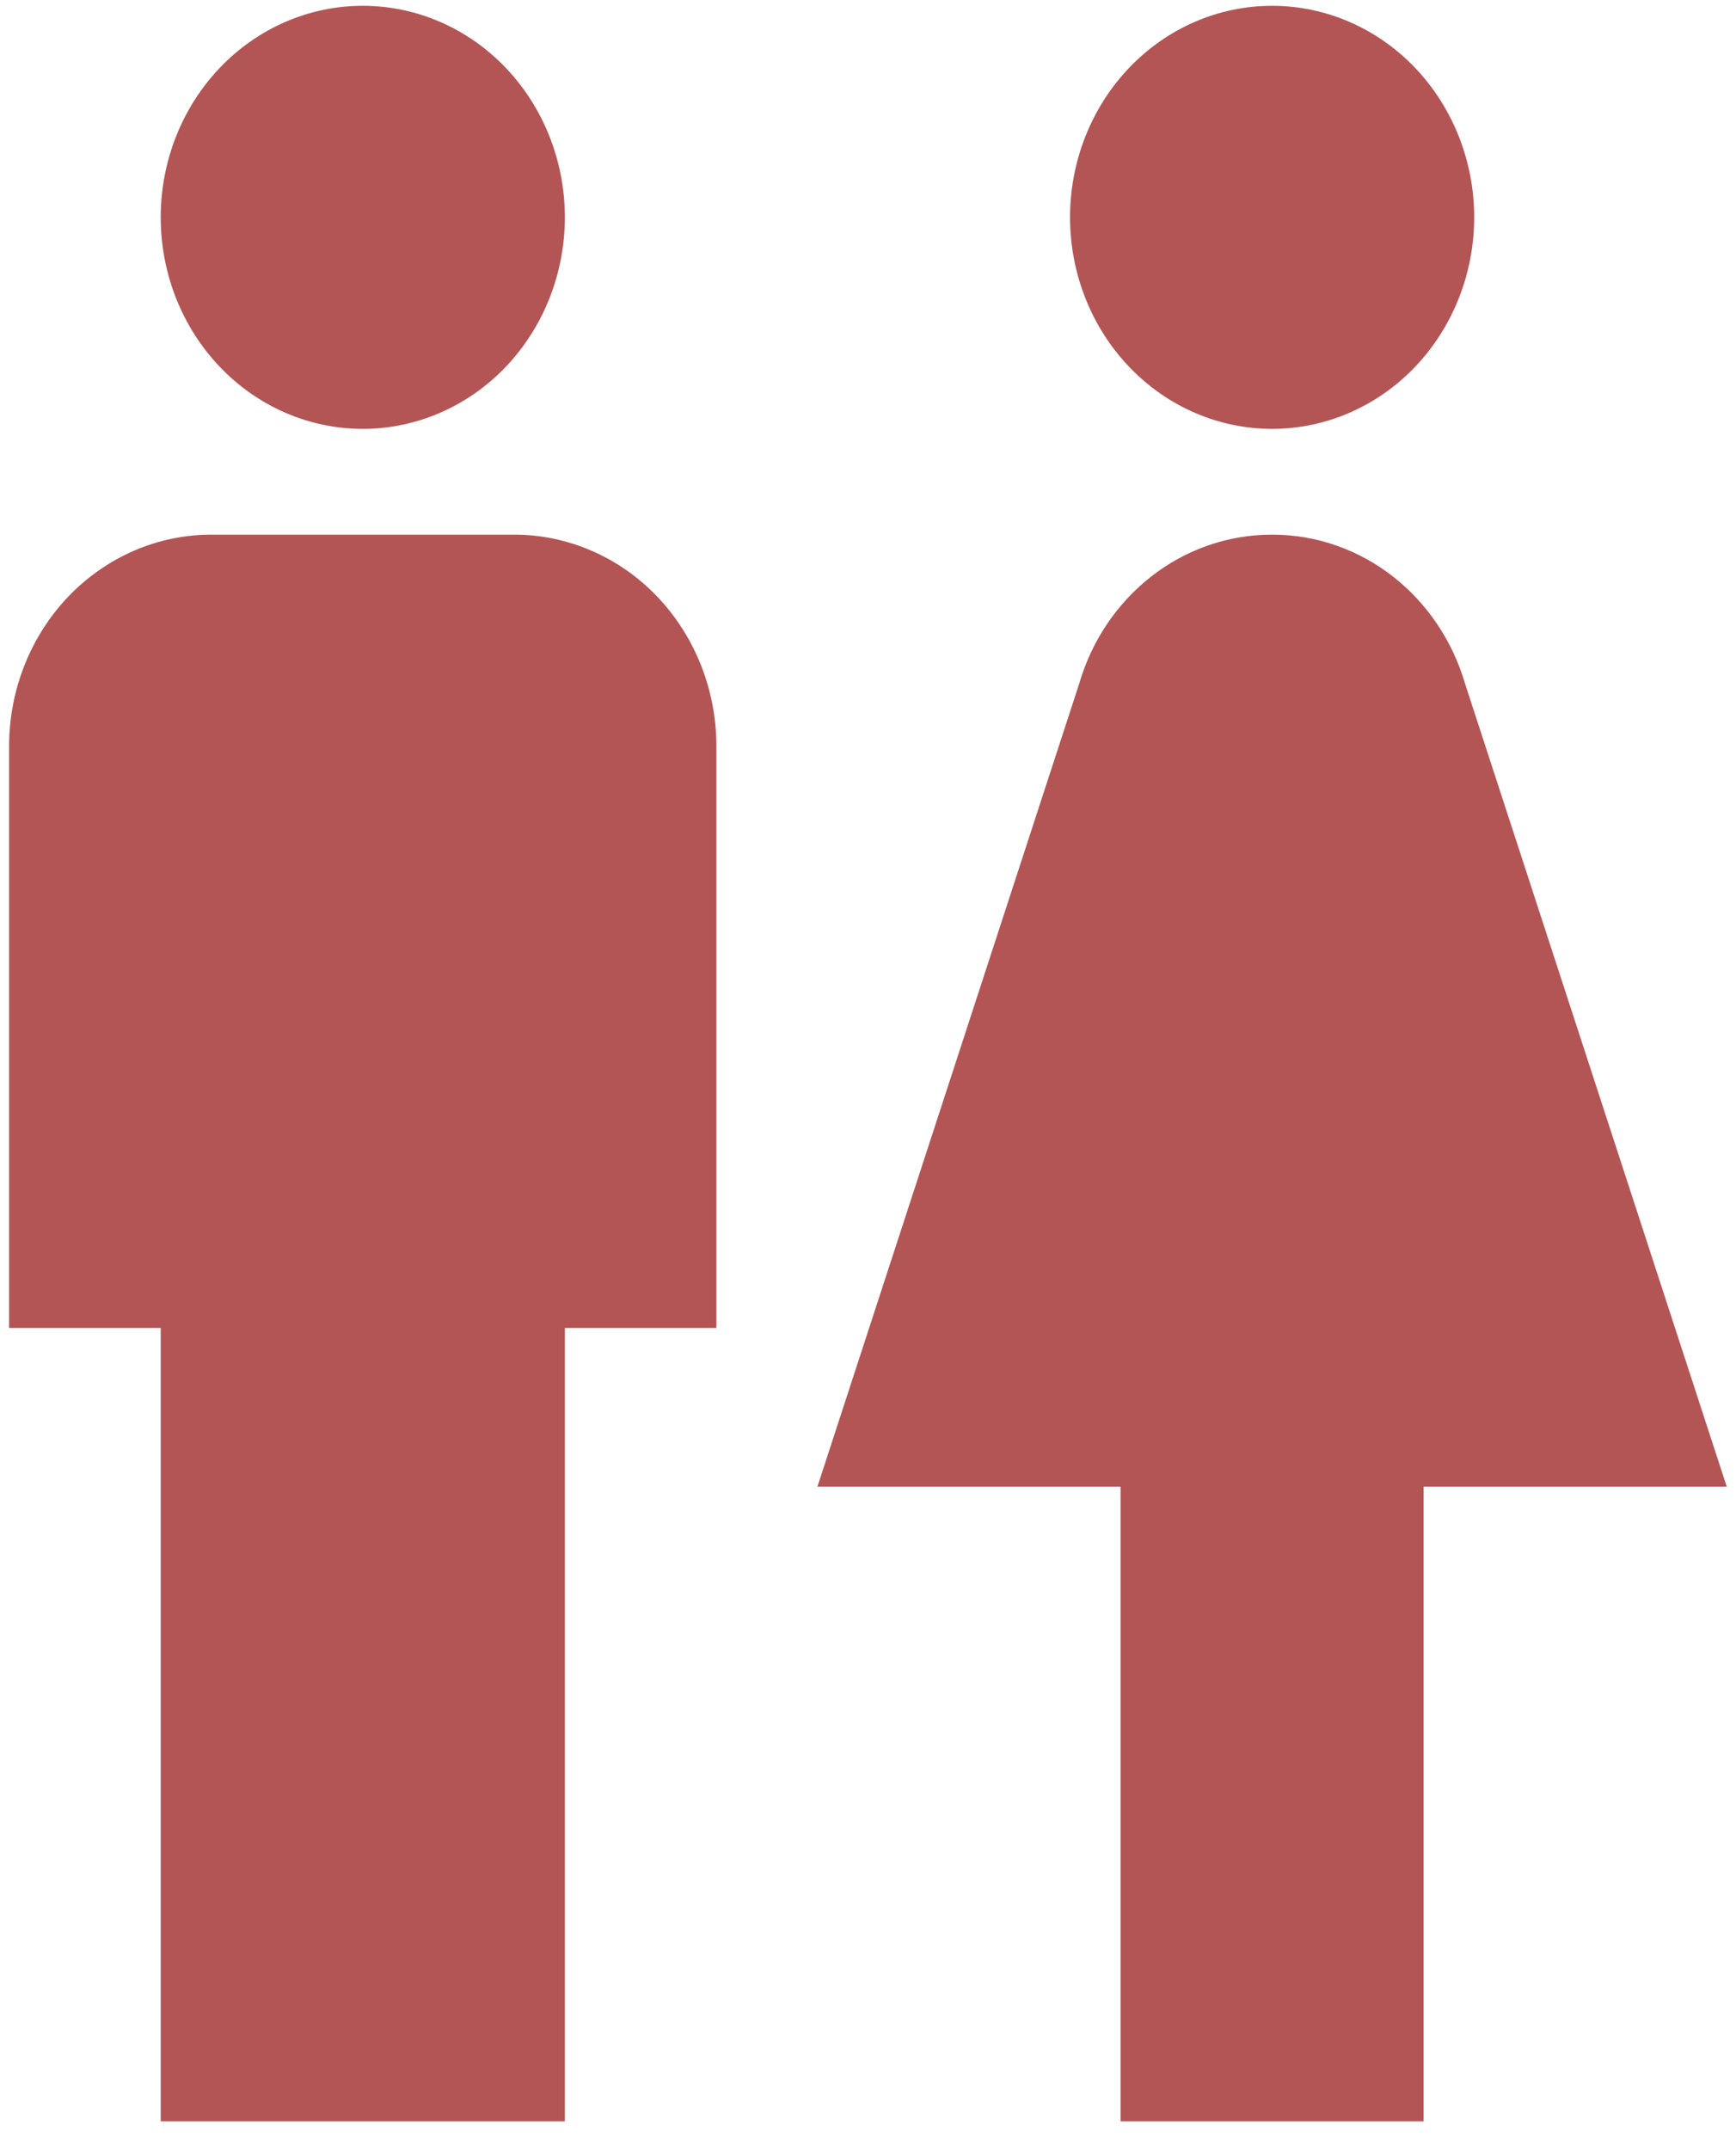 <svg width="21" height="26" viewBox="0 0 21 26" fill="none" xmlns="http://www.w3.org/2000/svg">
<path d="M4.388 0.07C5.036 0.07 5.658 0.339 6.117 0.819C6.575 1.299 6.833 1.95 6.833 2.628C6.833 3.306 6.575 3.957 6.117 4.437C5.658 4.917 5.036 5.186 4.388 5.186C3.74 5.186 3.118 4.917 2.66 4.437C2.201 3.957 1.944 3.306 1.944 2.628C1.944 1.95 2.201 1.299 2.66 0.819C3.118 0.339 3.74 0.07 4.388 0.07ZM2.555 6.465H6.221C6.87 6.465 7.492 6.735 7.95 7.214C8.408 7.694 8.666 8.345 8.666 9.023V16.058H6.833V25.651H1.944V16.058H0.11V9.023C0.11 8.345 0.368 7.694 0.826 7.214C1.285 6.735 1.906 6.465 2.555 6.465ZM15.388 0.07C16.036 0.07 16.658 0.339 17.117 0.819C17.575 1.299 17.833 1.95 17.833 2.628C17.833 3.306 17.575 3.957 17.117 4.437C16.658 4.917 16.036 5.186 15.388 5.186C14.74 5.186 14.118 4.917 13.66 4.437C13.201 3.957 12.944 3.306 12.944 2.628C12.944 1.95 13.201 1.299 13.66 0.819C14.118 0.339 14.74 0.07 15.388 0.07ZM13.555 25.651V17.977H9.888L13.054 8.269C13.359 7.22 14.288 6.465 15.388 6.465C16.488 6.465 17.417 7.22 17.723 8.269L20.888 17.977H17.221V25.651H13.555Z" fill="#B45555"/>
</svg>
